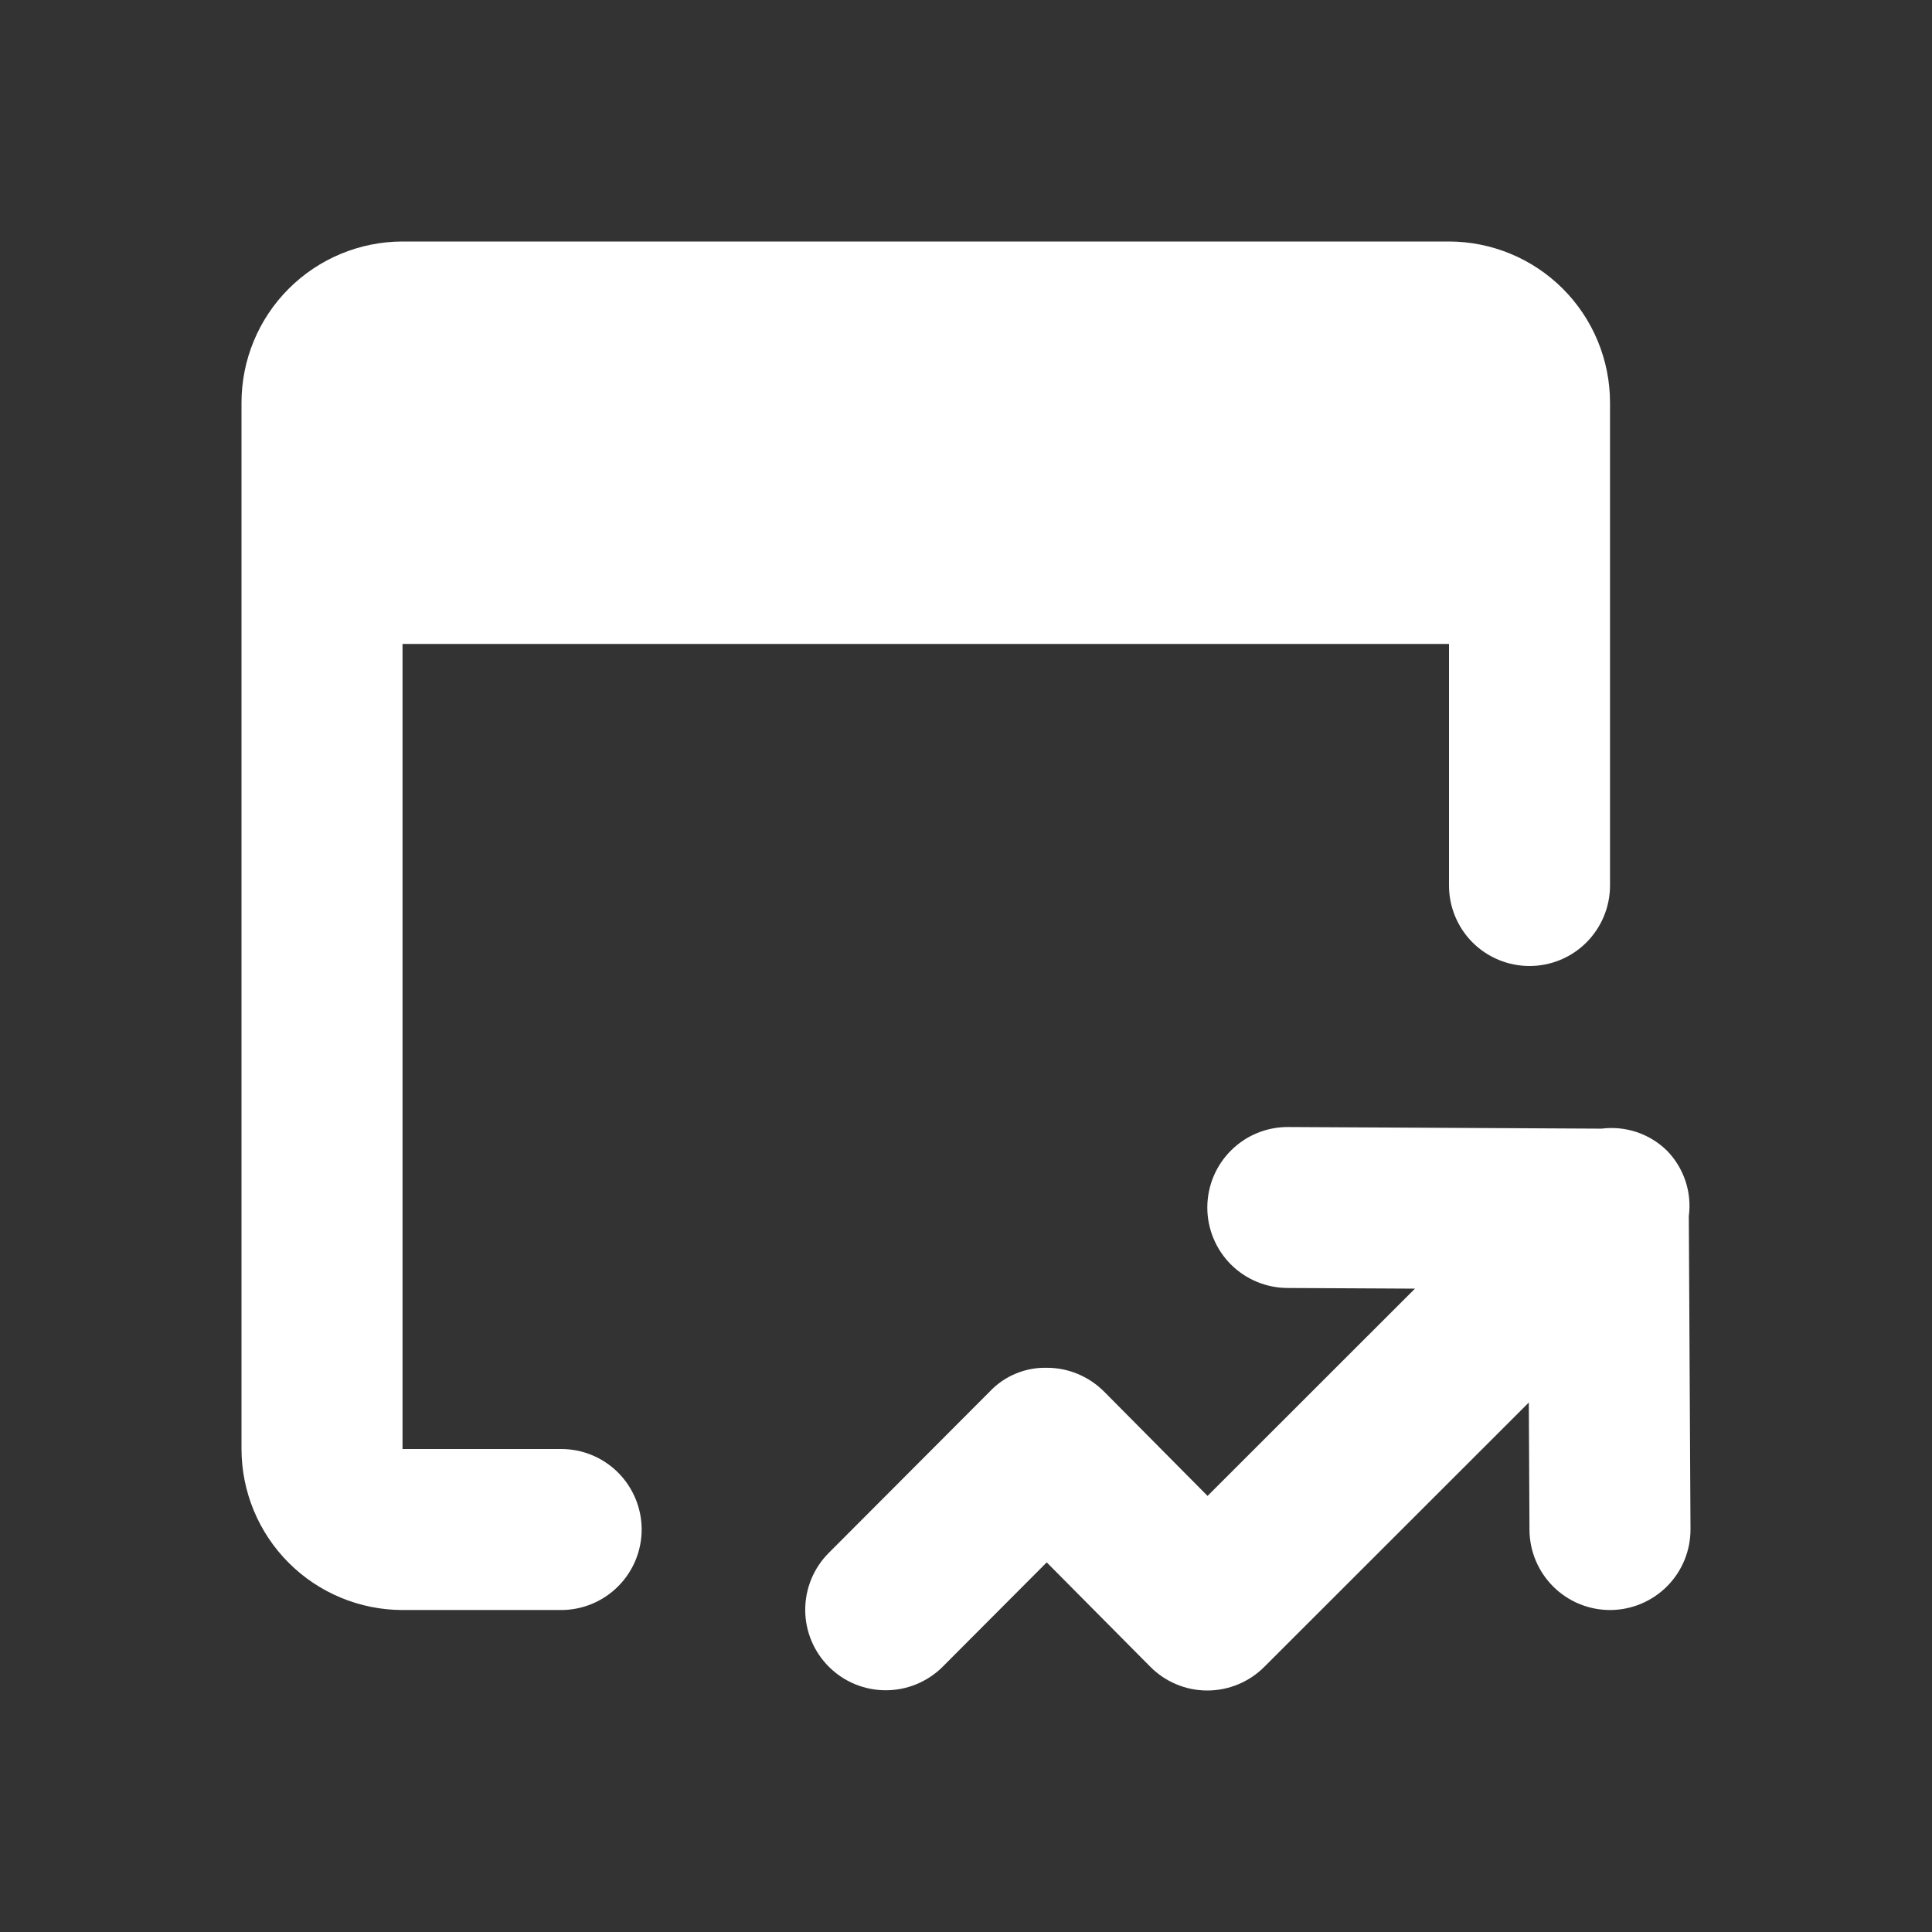 <svg width="32" height="32" viewBox="0 0 32 32" fill="none" xmlns="http://www.w3.org/2000/svg">
<rect x="0" y="0" width="32" height="32" fill="#333333" stroke="none"/>
<path fill-rule="evenodd" clip-rule="evenodd" d="M6.667 24H9.294C9.648 24 9.987 24.14 10.237 24.39C10.487 24.641 10.628 24.98 10.628 25.333C10.628 25.687 10.487 26.026 10.237 26.276C9.987 26.526 9.648 26.667 9.294 26.667H6.667C5.96 26.666 5.282 26.385 4.782 25.885C4.282 25.385 4.001 24.707 4 24V6.667C4.001 5.96 4.282 5.282 4.782 4.782C5.282 4.282 5.96 4.001 6.667 4H24C24.707 4.001 25.385 4.282 25.885 4.782C26.385 5.282 26.666 5.96 26.667 6.667V14.667C26.667 15.02 26.526 15.359 26.276 15.61C26.026 15.86 25.687 16 25.333 16C24.98 16 24.641 15.86 24.39 15.61C24.14 15.359 24 15.02 24 14.667V10.666H6.667V24ZM27.109 18.751C27.297 18.814 27.468 18.919 27.609 19.057C27.748 19.199 27.853 19.371 27.916 19.559C27.979 19.747 27.998 19.947 27.972 20.144L28 25.326C28.002 25.68 27.863 26.02 27.615 26.271C27.366 26.522 27.028 26.665 26.674 26.667H26.667C26.314 26.667 25.976 26.527 25.727 26.279C25.477 26.03 25.335 25.693 25.333 25.34L25.322 23.23L20.94 27.609C20.69 27.859 20.351 28 19.997 28H19.995C19.819 28 19.645 27.965 19.483 27.897C19.321 27.829 19.174 27.73 19.051 27.605L17.337 25.878L15.611 27.609C15.361 27.857 15.022 27.997 14.669 27.996C14.316 27.996 13.978 27.856 13.729 27.607C13.479 27.358 13.338 27.02 13.337 26.667C13.336 26.314 13.475 25.975 13.723 25.725L16.396 23.046C16.517 22.918 16.664 22.817 16.828 22.75C16.991 22.682 17.166 22.65 17.343 22.655C17.518 22.655 17.692 22.69 17.854 22.758C18.016 22.826 18.163 22.925 18.287 23.049L20.001 24.777L23.436 21.344L21.327 21.333C20.973 21.332 20.634 21.191 20.385 20.941C20.136 20.69 19.996 20.35 19.997 19.997C19.998 19.643 20.139 19.304 20.39 19.055C20.64 18.805 20.98 18.666 21.333 18.667H21.34L26.526 18.694C26.722 18.669 26.922 18.689 27.109 18.751Z" fill="white"/>
</svg>
